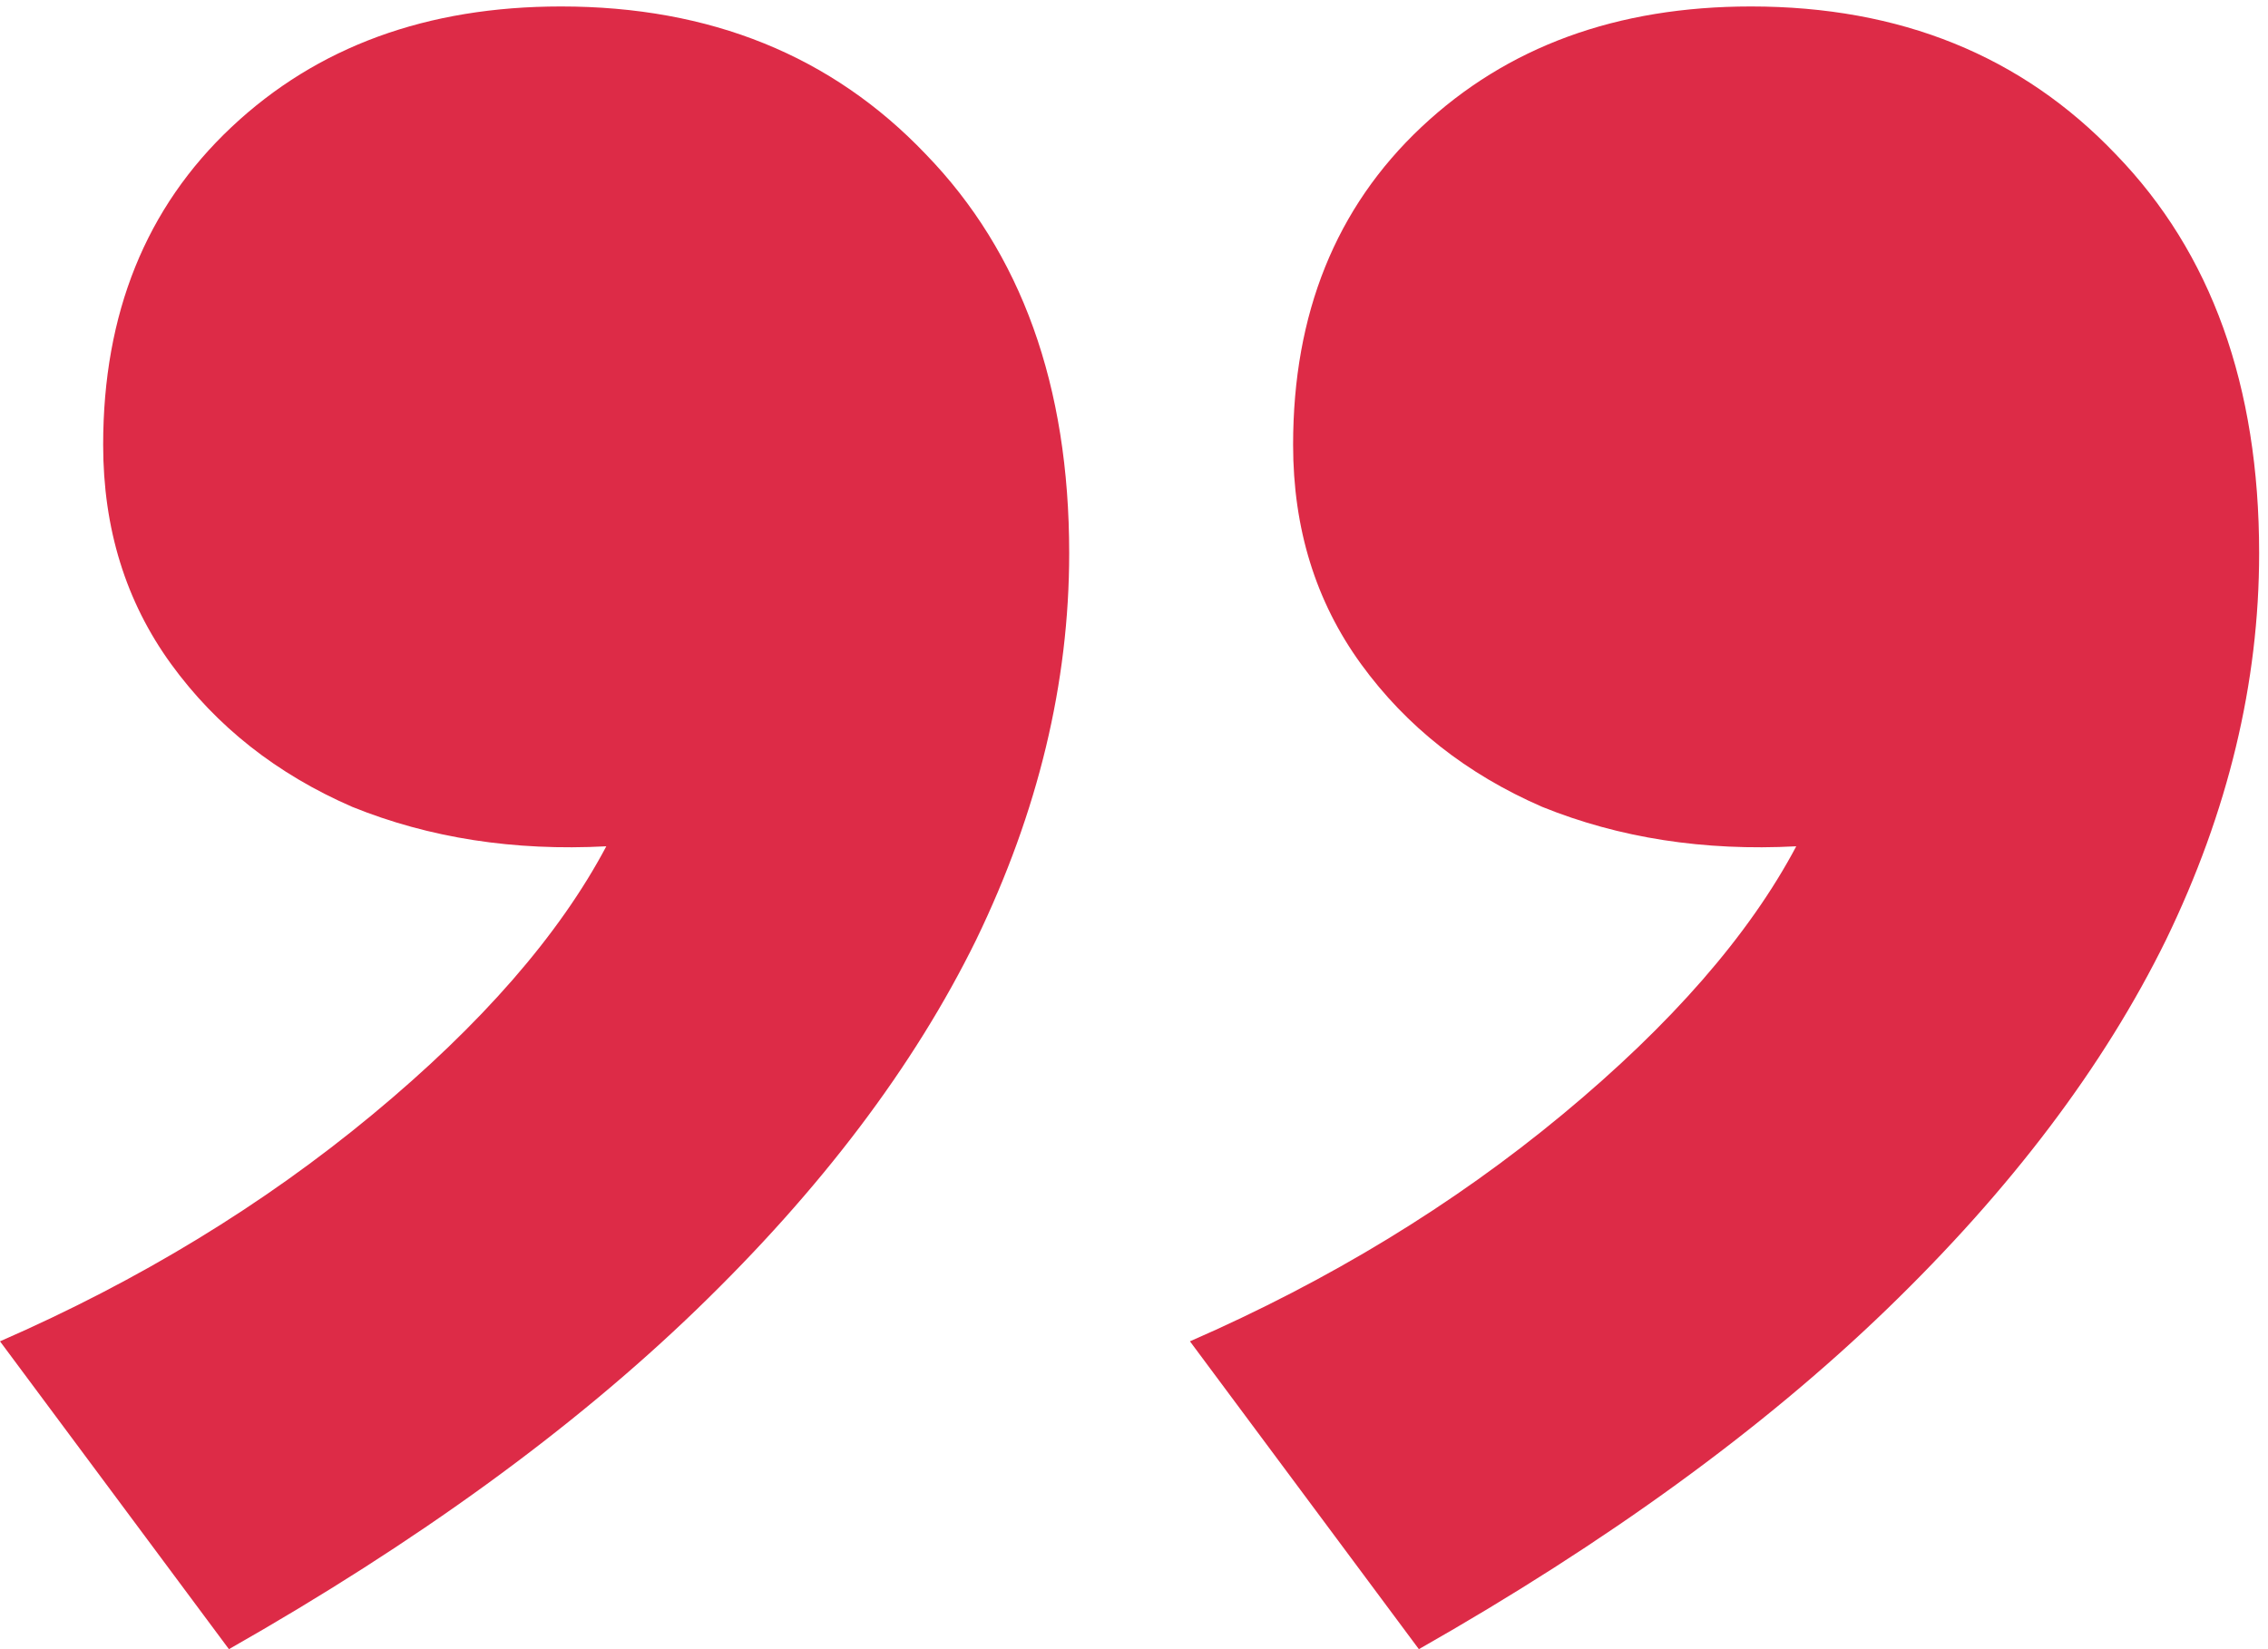 <svg width="33" height="24" viewBox="0 0 33 24" fill="none" xmlns="http://www.w3.org/2000/svg">
<path d="M3.331 24L0 19.52C2.025 18.636 3.831 17.536 5.417 16.222C7.004 14.908 8.138 13.606 8.822 12.316C7.479 12.387 6.247 12.196 5.125 11.742C4.026 11.264 3.148 10.571 2.489 9.663C1.83 8.755 1.501 7.692 1.501 6.473C1.501 4.562 2.123 3.021 3.368 1.85C4.612 0.679 6.211 0.094 8.163 0.094C10.335 0.094 12.104 0.811 13.47 2.244C14.861 3.678 15.557 5.613 15.557 8.05C15.557 9.938 15.105 11.814 14.203 13.678C13.3 15.517 11.945 17.309 10.139 19.054C8.334 20.798 6.064 22.447 3.331 24ZM20.645 24L17.314 19.52C19.339 18.636 21.145 17.536 22.731 16.222C24.317 14.908 25.452 13.606 26.136 12.316C24.793 12.387 23.561 12.196 22.439 11.742C21.34 11.264 20.462 10.571 19.803 9.663C19.144 8.755 18.815 7.692 18.815 6.473C18.815 4.562 19.437 3.021 20.681 1.85C21.926 0.679 23.524 0.094 25.477 0.094C27.648 0.094 29.418 0.811 30.784 2.244C32.175 3.678 32.871 5.613 32.871 8.05C32.871 9.938 32.419 11.814 31.516 13.678C30.613 15.517 29.259 17.309 27.453 19.054C25.648 20.798 23.378 22.447 20.645 24Z" fill="#DD2B47"/>
</svg>
